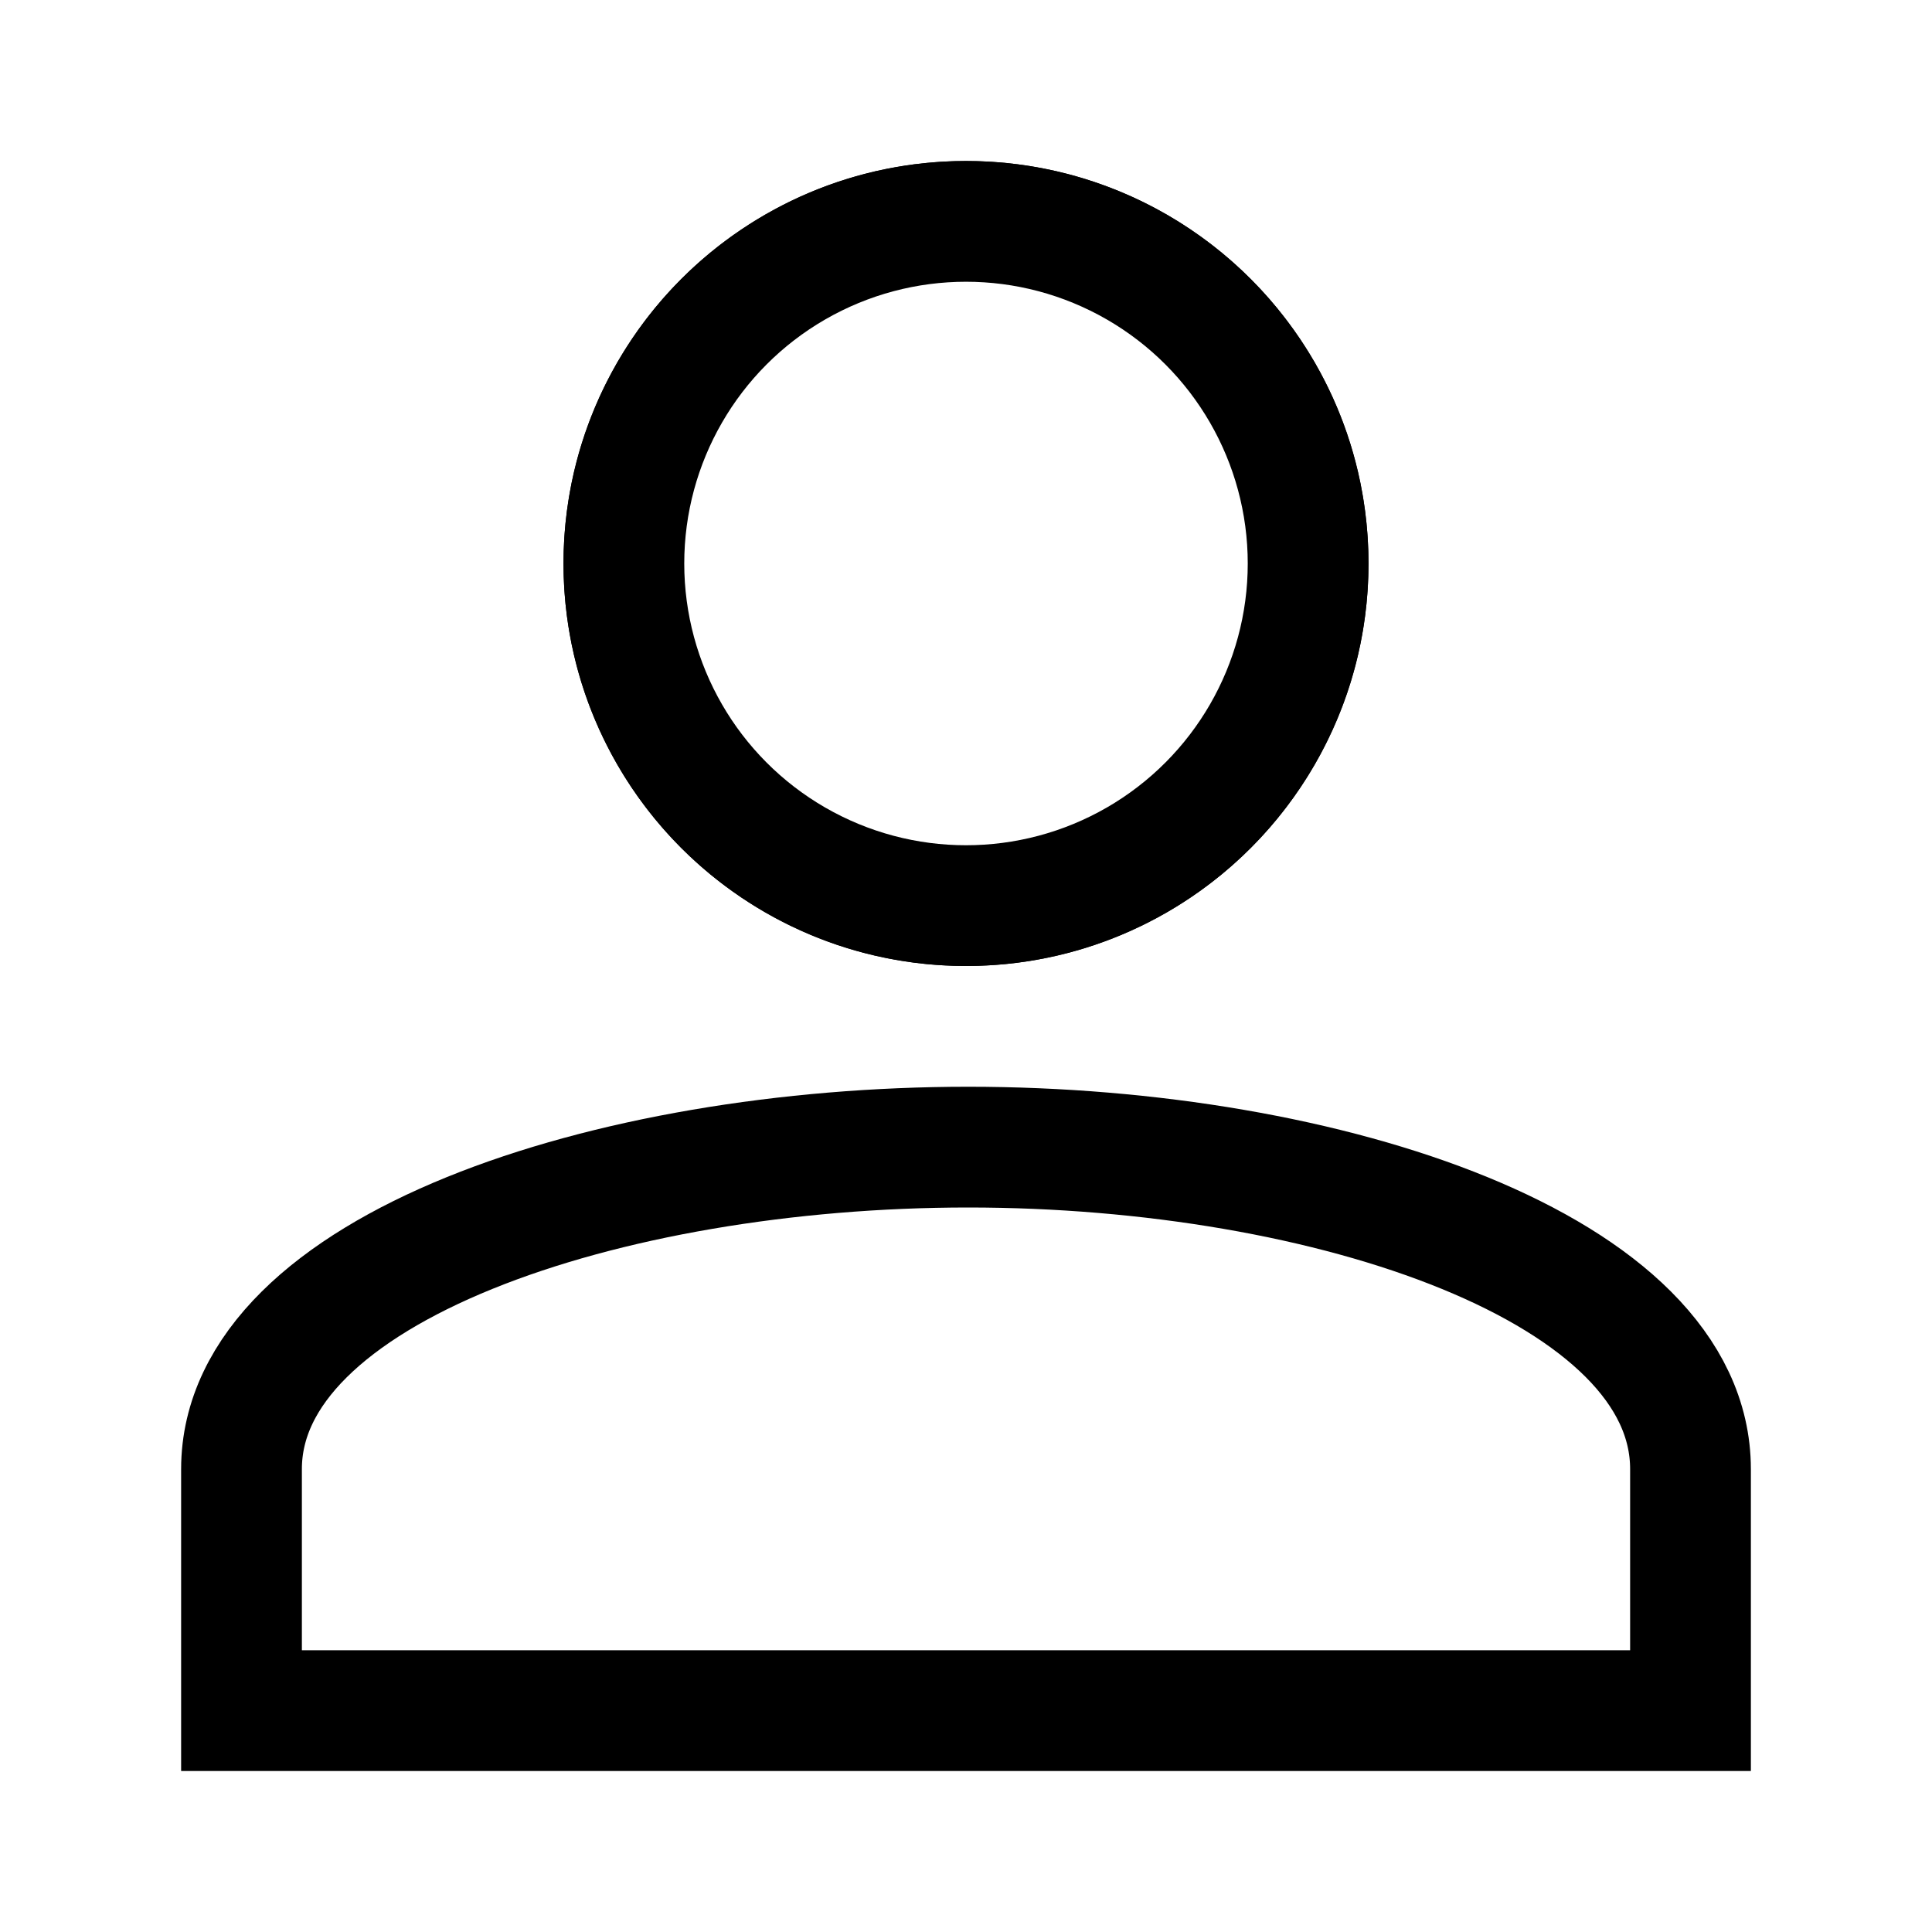 <svg width="24px" height="24px" viewBox="0 0 24 24" version="1.1" xmlns="http://www.w3.org/2000/svg" xmlns:xlink="http://www.w3.org/1999/xlink" aria-hidden="true">
  <g stroke="none" stroke-width="1" fill="none" fill-rule="evenodd">
      <path d="M12,2 C14.761,2 17,4.239 17,7 C17,9.761 14.761,12 12,12 C9.239,12 7,9.761 7,7 C7,4.239 9.239,2 12,2 Z M12,3.429 C10.028,3.429 8.429,5.028 8.429,7 C8.429,8.972 10.028,10.571 12,10.571 C13.276,10.571 14.455,9.891 15.093,8.786 C15.731,7.681 15.731,6.319 15.093,5.214 C14.455,4.109 13.276,3.429 12,3.429 Z" fill="currentColor"></path>
      <path d="M3,18.25 C3,15.764 7.542,14.25 12.028,14.25 C16.514,14.25 21,15.764 21,18.25 C21,19.908 21,20.908 21,21.25 L3,21.25 C3,20.907 3,19.907 3,18.25 Z" stroke="currentColor" stroke-width="1.5"></path>
      <circle stroke="currentColor" stroke-width="1.5" cx="12" cy="7" r="4.25"></circle>
  </g>
</svg>